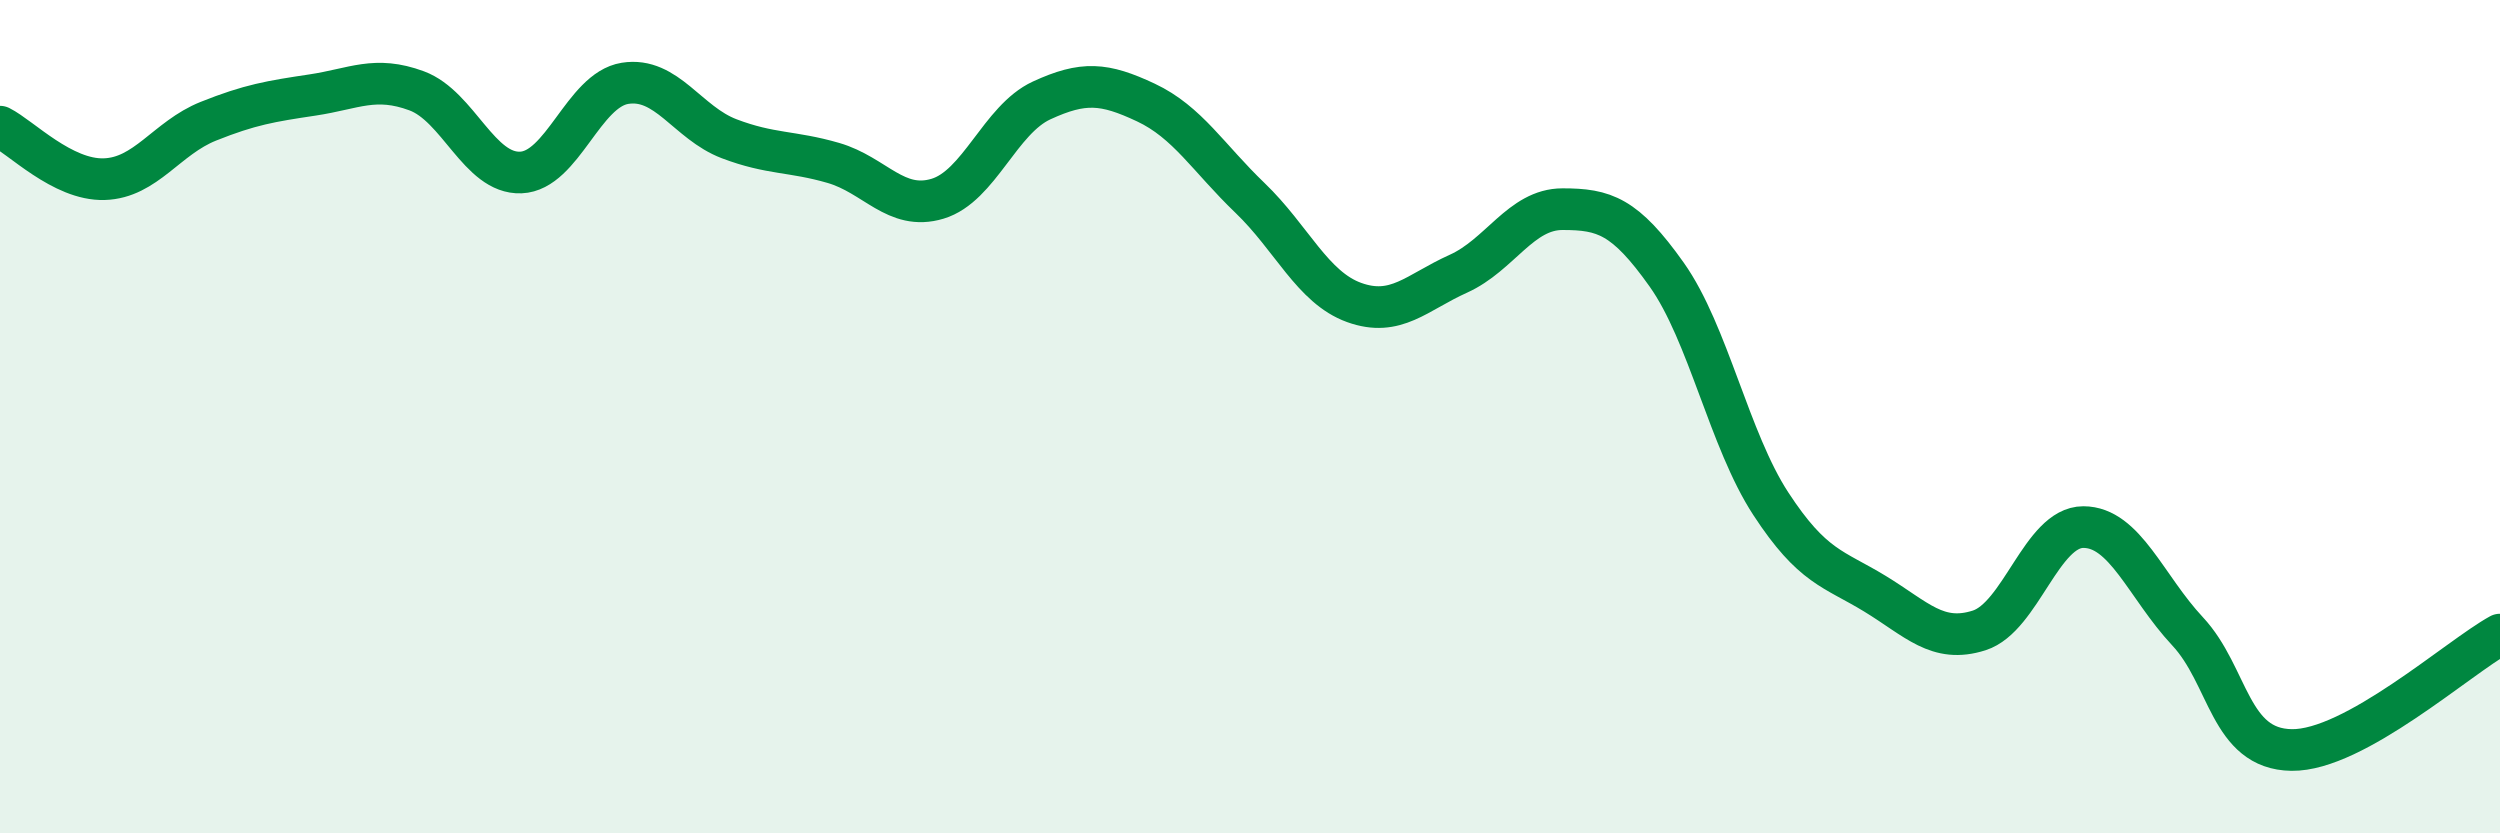 
    <svg width="60" height="20" viewBox="0 0 60 20" xmlns="http://www.w3.org/2000/svg">
      <path
        d="M 0,3.04 C 0.5,3.29 1.5,4.33 2.5,4.3 C 3.5,4.27 4,3.31 5,2.91 C 6,2.51 6.5,2.43 7.5,2.28 C 8.5,2.13 9,1.81 10,2.18 C 11,2.55 11.5,4.18 12.5,4.14 C 13.5,4.1 14,2.16 15,2 C 16,1.84 16.5,2.95 17.5,3.33 C 18.5,3.71 19,3.62 20,3.91 C 21,4.2 21.5,5.07 22.5,4.77 C 23.5,4.47 24,2.87 25,2.41 C 26,1.95 26.5,1.99 27.5,2.46 C 28.5,2.93 29,3.79 30,4.75 C 31,5.71 31.5,6.9 32.5,7.26 C 33.5,7.62 34,7.02 35,6.57 C 36,6.12 36.5,5.02 37.5,5.02 C 38.5,5.02 39,5.18 40,6.59 C 41,8 41.5,10.56 42.5,12.09 C 43.5,13.62 44,13.64 45,14.25 C 46,14.86 46.5,15.45 47.5,15.13 C 48.5,14.81 49,12.65 50,12.65 C 51,12.65 51.5,14.08 52.5,15.15 C 53.5,16.22 53.5,17.98 55,18 C 56.5,18.02 59,15.78 60,15.23L60 20L0 20Z"
        fill="#008740"
        opacity="0.1"
        stroke-linecap="round"
        stroke-linejoin="round"
      />
      <path
        d="M 0,3.04 C 0.5,3.29 1.5,4.33 2.5,4.3 C 3.5,4.27 4,3.31 5,2.91 C 6,2.51 6.5,2.43 7.5,2.28 C 8.5,2.13 9,1.81 10,2.18 C 11,2.55 11.5,4.18 12.5,4.14 C 13.5,4.1 14,2.16 15,2 C 16,1.84 16.5,2.95 17.5,3.33 C 18.5,3.71 19,3.62 20,3.91 C 21,4.2 21.5,5.07 22.5,4.77 C 23.5,4.47 24,2.87 25,2.41 C 26,1.95 26.5,1.99 27.5,2.46 C 28.5,2.93 29,3.79 30,4.75 C 31,5.71 31.5,6.9 32.5,7.26 C 33.5,7.62 34,7.02 35,6.57 C 36,6.12 36.5,5.02 37.5,5.02 C 38.5,5.02 39,5.18 40,6.59 C 41,8 41.5,10.56 42.5,12.09 C 43.5,13.62 44,13.64 45,14.25 C 46,14.86 46.5,15.45 47.5,15.13 C 48.5,14.81 49,12.65 50,12.65 C 51,12.65 51.5,14.08 52.5,15.15 C 53.5,16.22 53.5,17.98 55,18 C 56.5,18.02 59,15.78 60,15.23"
        stroke="#008740"
        stroke-width="1"
        fill="none"
        stroke-linecap="round"
        stroke-linejoin="round"
      />
    </svg>
  
